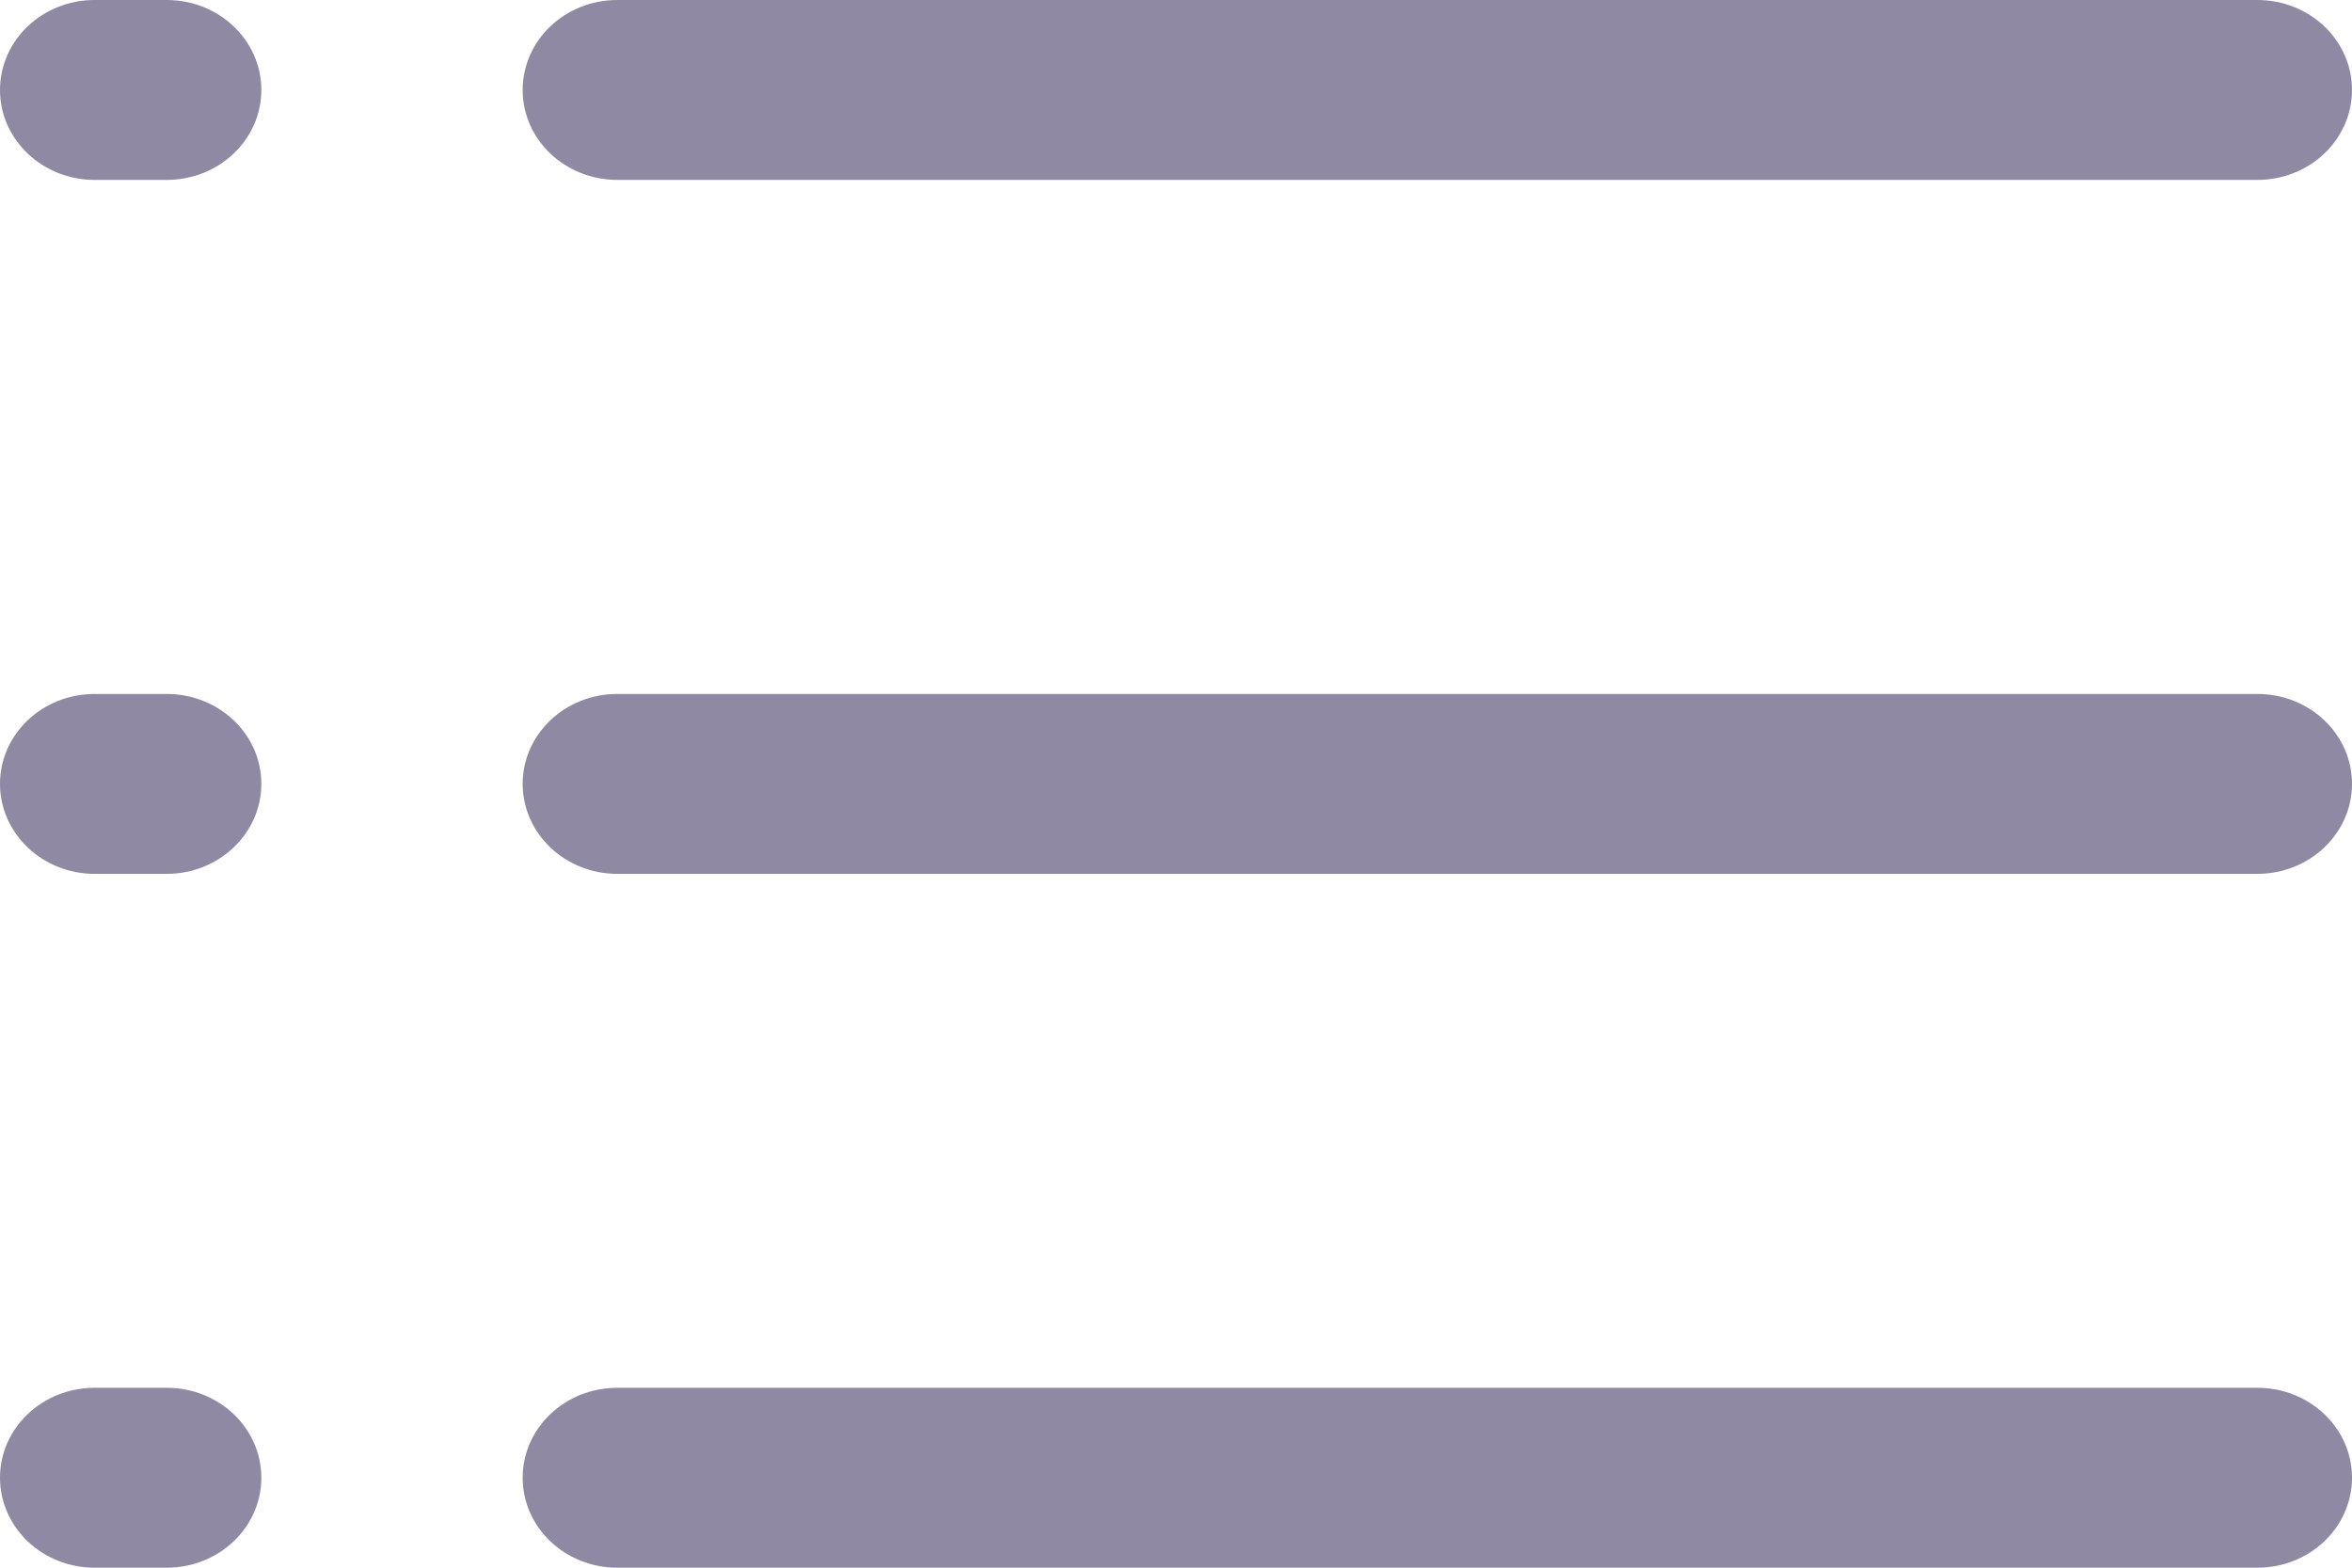 <svg width="18" height="12" viewBox="0 0 18 12" fill="none" xmlns="http://www.w3.org/2000/svg">
<path fill-rule="evenodd" clip-rule="evenodd" d="M0.724 0C0.324 0 0 0.308 0 0.689C0 1.069 0.324 1.377 0.724 1.377H1.276C1.676 1.377 2 1.069 2 0.689C2 0.308 1.676 0 1.276 0H0.724ZM0.724 5.312C0.324 5.312 0 5.62 0 6C0 6.38 0.324 6.689 0.724 6.689H1.276C1.676 6.689 2 6.38 2 6C2 5.62 1.676 5.312 1.276 5.312H0.724ZM0 11.311C0 10.931 0.324 10.623 0.724 10.623H1.276C1.676 10.623 2 10.931 2 11.311C2 11.692 1.676 12 1.276 12H0.724C0.324 12 0 11.692 0 11.311ZM4.724 0C4.324 0 4 0.308 4 0.689C4 1.069 4.324 1.377 4.724 1.377H17.276C17.676 1.377 18 1.069 18 0.689C18 0.308 17.676 0 17.276 0H4.724ZM4.724 5.312C4.324 5.312 4 5.62 4 6C4 6.38 4.324 6.689 4.724 6.689H17.276C17.676 6.689 18 6.38 18 6C18 5.62 17.676 5.312 17.276 5.312H4.724ZM4 11.311C4 10.931 4.324 10.623 4.724 10.623H17.276C17.676 10.623 18 10.931 18 11.311C18 11.692 17.676 12 17.276 12H4.724C4.324 12 4 11.692 4 11.311Z" fill="#8F89A3"/>
</svg>
